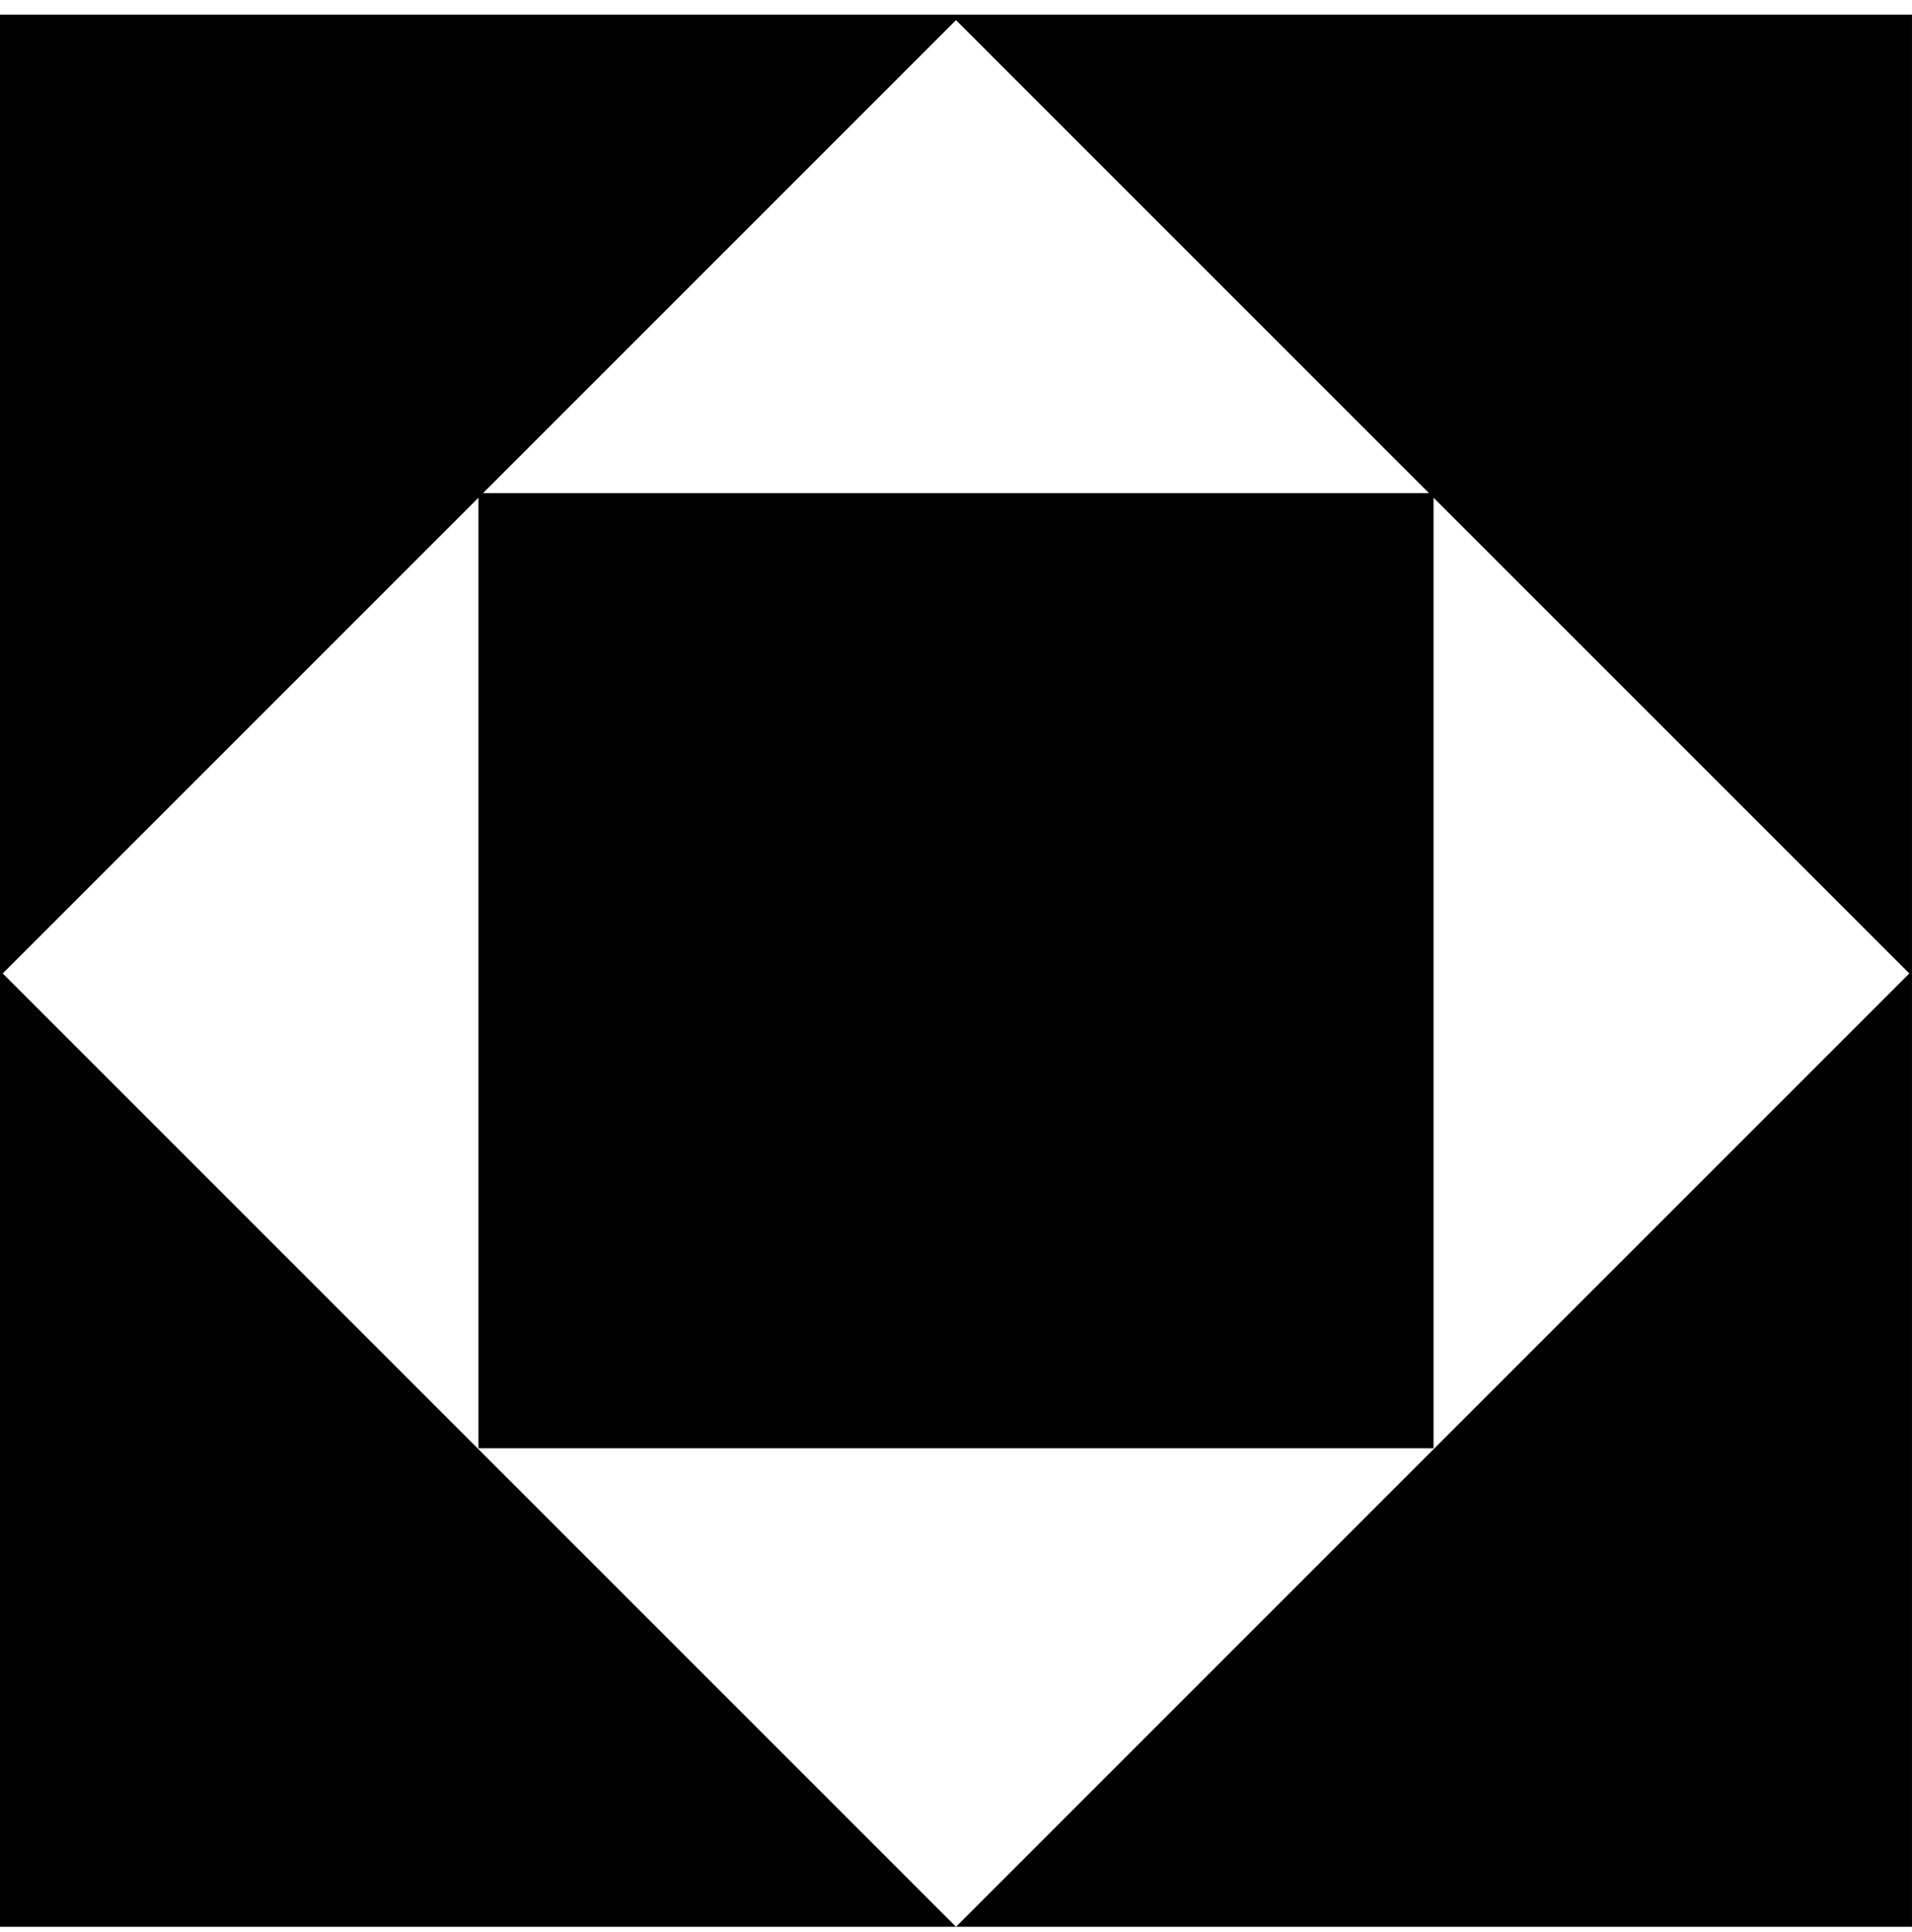 <svg width="96" height="97" viewBox="0 0 96 97" fill="none" xmlns="http://www.w3.org/2000/svg">
<g clip-path="url(#clip0_367_3201)">
<path fill-rule="evenodd" clip-rule="evenodd" d="M0 0.736V96.736H48L0.137 48.873L24.022 24.987V72.713H71.977V24.986L95.865 48.873L48 96.736H95.999V0.736L0 0.736ZM24.251 24.758L48 1.009L71.749 24.758H24.251Z" fill="black"/>
</g>
<defs>
<clipPath id="clip0_367_3201">
<rect width="96" height="96" fill="white" transform="translate(0 0.736)"/>
</clipPath>
</defs>
</svg>
